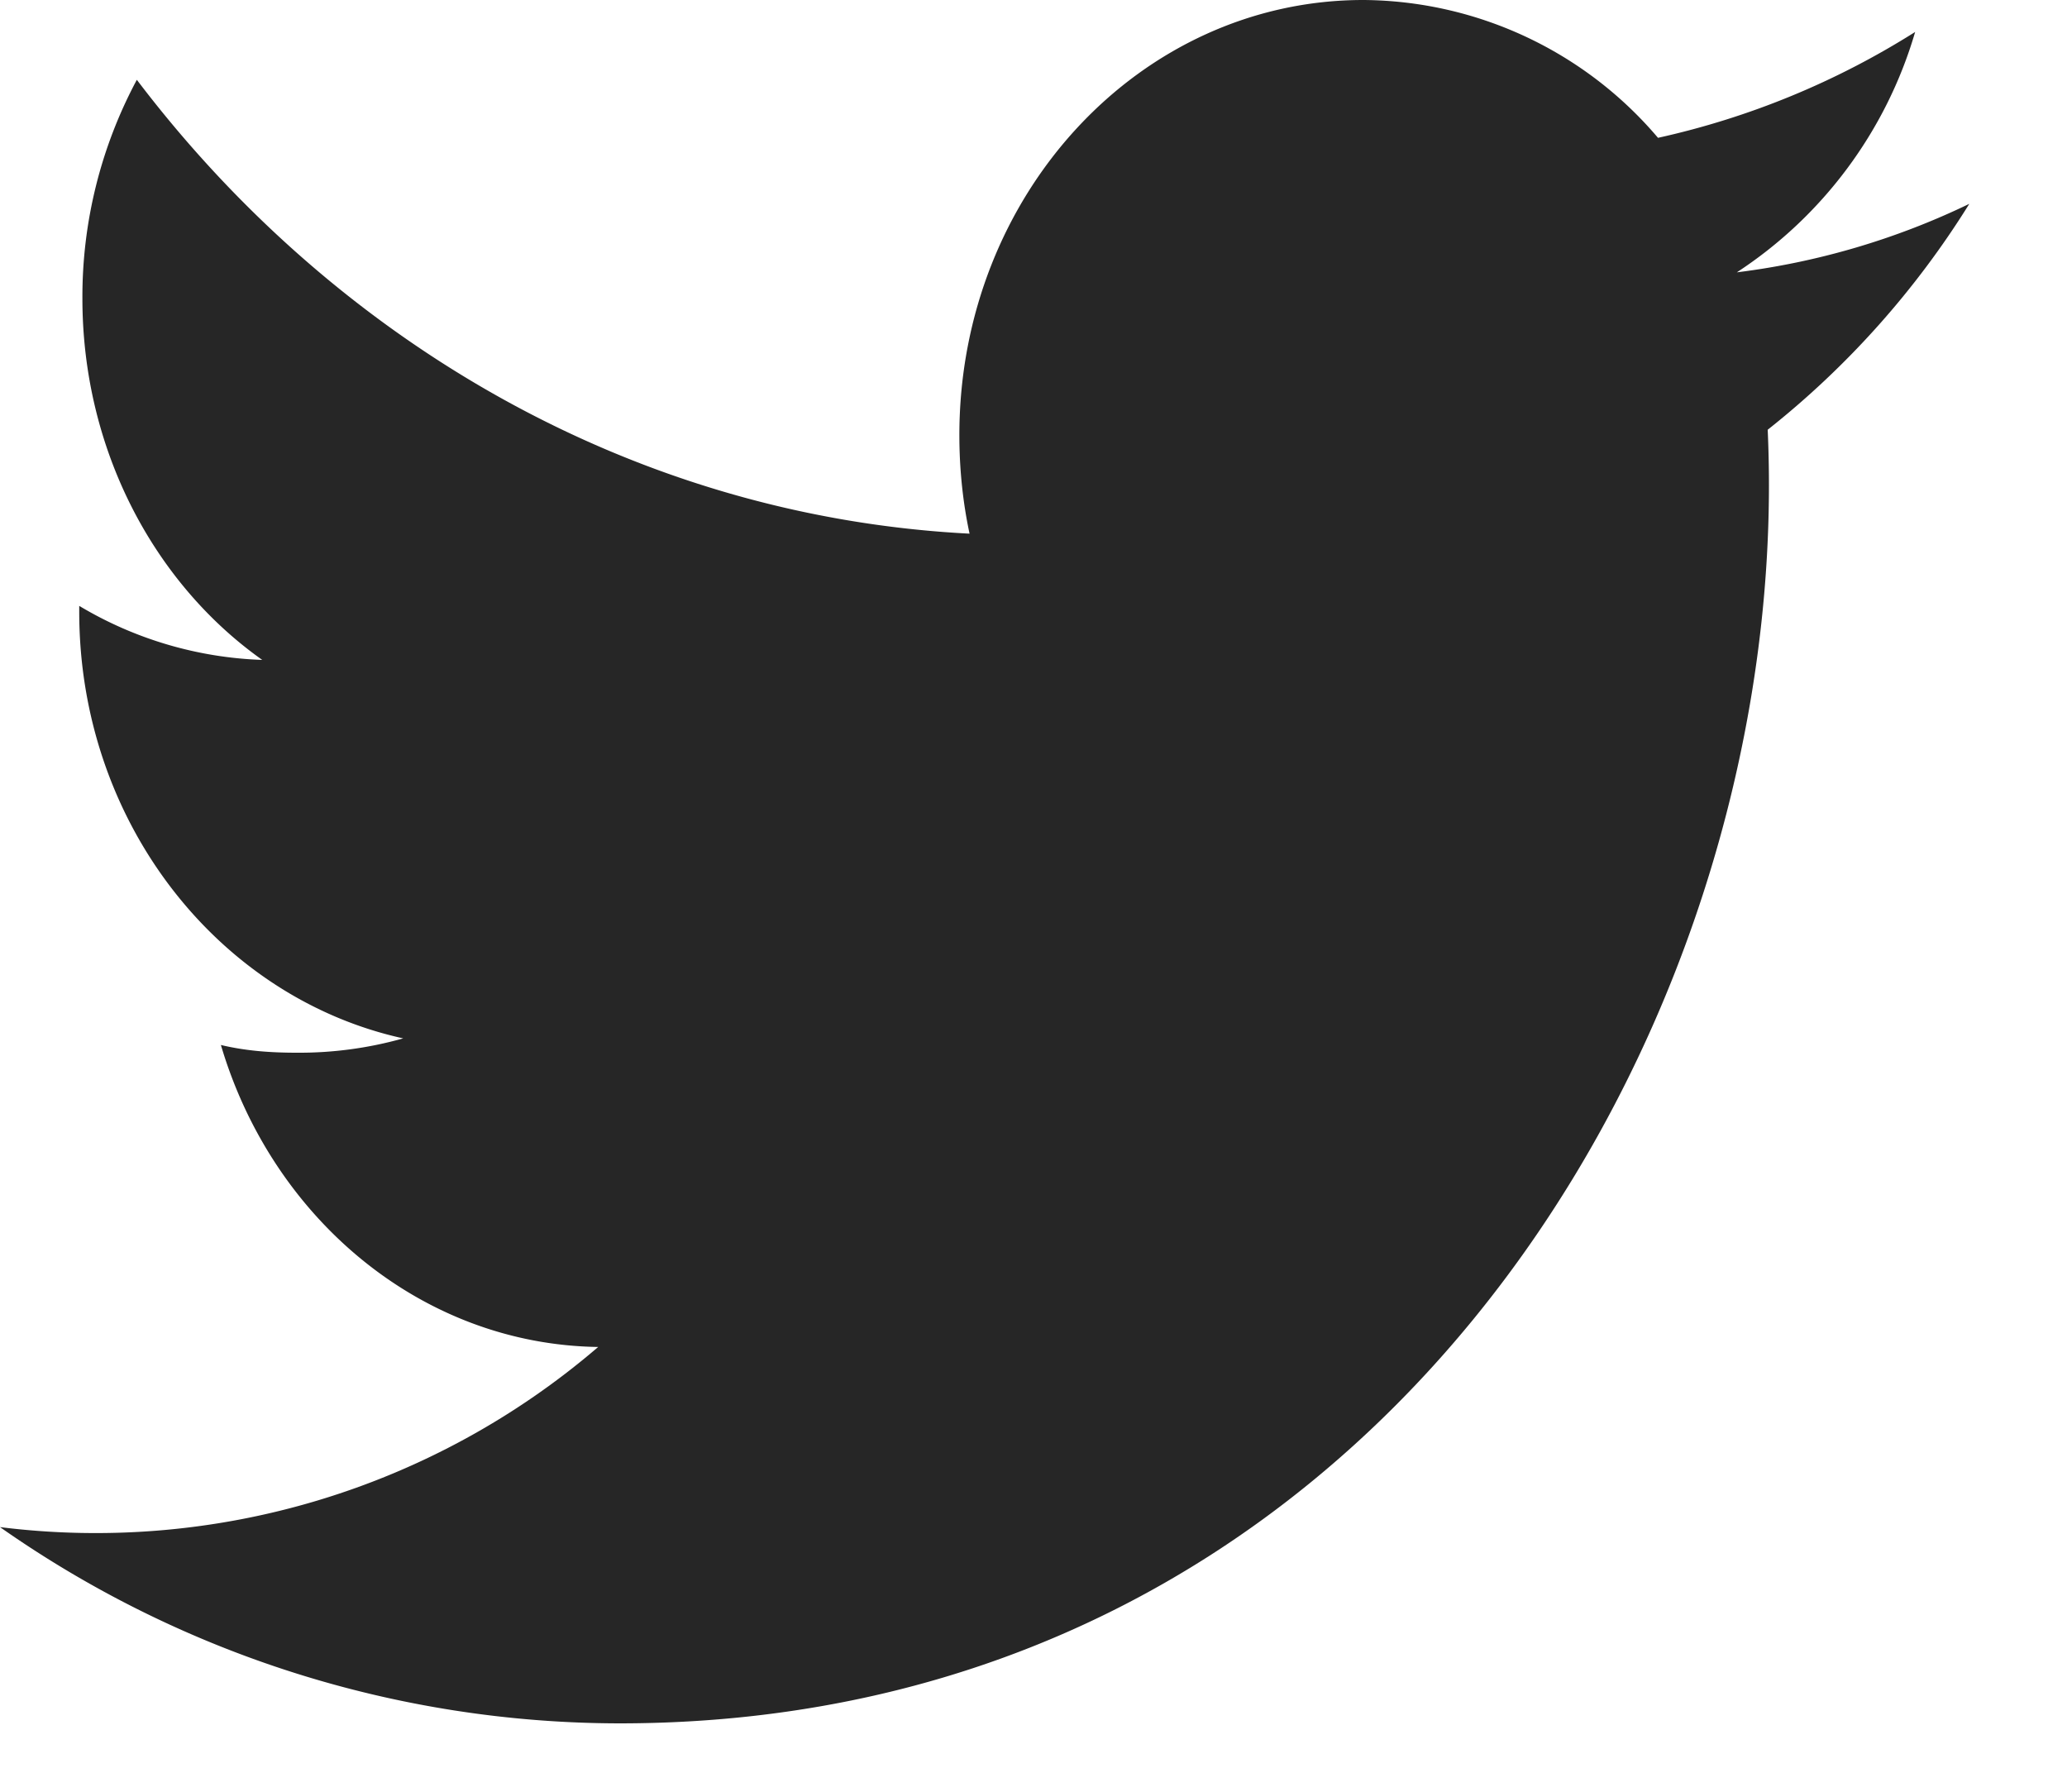 <svg xmlns="http://www.w3.org/2000/svg" width="15" height="13" viewBox="0 0 15 13">
    <path fill="#262626" fill-rule="evenodd" d="M14.291 1.479a5.417 5.417 0 0 1-1.687.497A3.134 3.134 0 0 0 13.898.232 5.868 5.868 0 0 1 12.032 1a2.828 2.828 0 0 0-2.138-1c-1.62 0-2.932 1.411-2.932 3.157 0 .245.025.487.074.715C4.604 3.747 2.44 2.485.993.579a3.332 3.332 0 0 0-.395 1.587c0 1.092.517 2.064 1.305 2.622a2.767 2.767 0 0 1-1.328-.392v.043c0 1.526 1.01 2.8 2.351 3.095a2.777 2.777 0 0 1-.774.104c-.189 0-.368-.013-.549-.056.372 1.259 1.456 2.173 2.738 2.191A5.597 5.597 0 0 1 0 11.08a7.84 7.84 0 0 0 4.495 1.424c5.392 0 8.342-4.811 8.342-8.982 0-.133-.003-.268-.009-.404a6.396 6.396 0 0 0 1.463-1.639"/>
</svg>
